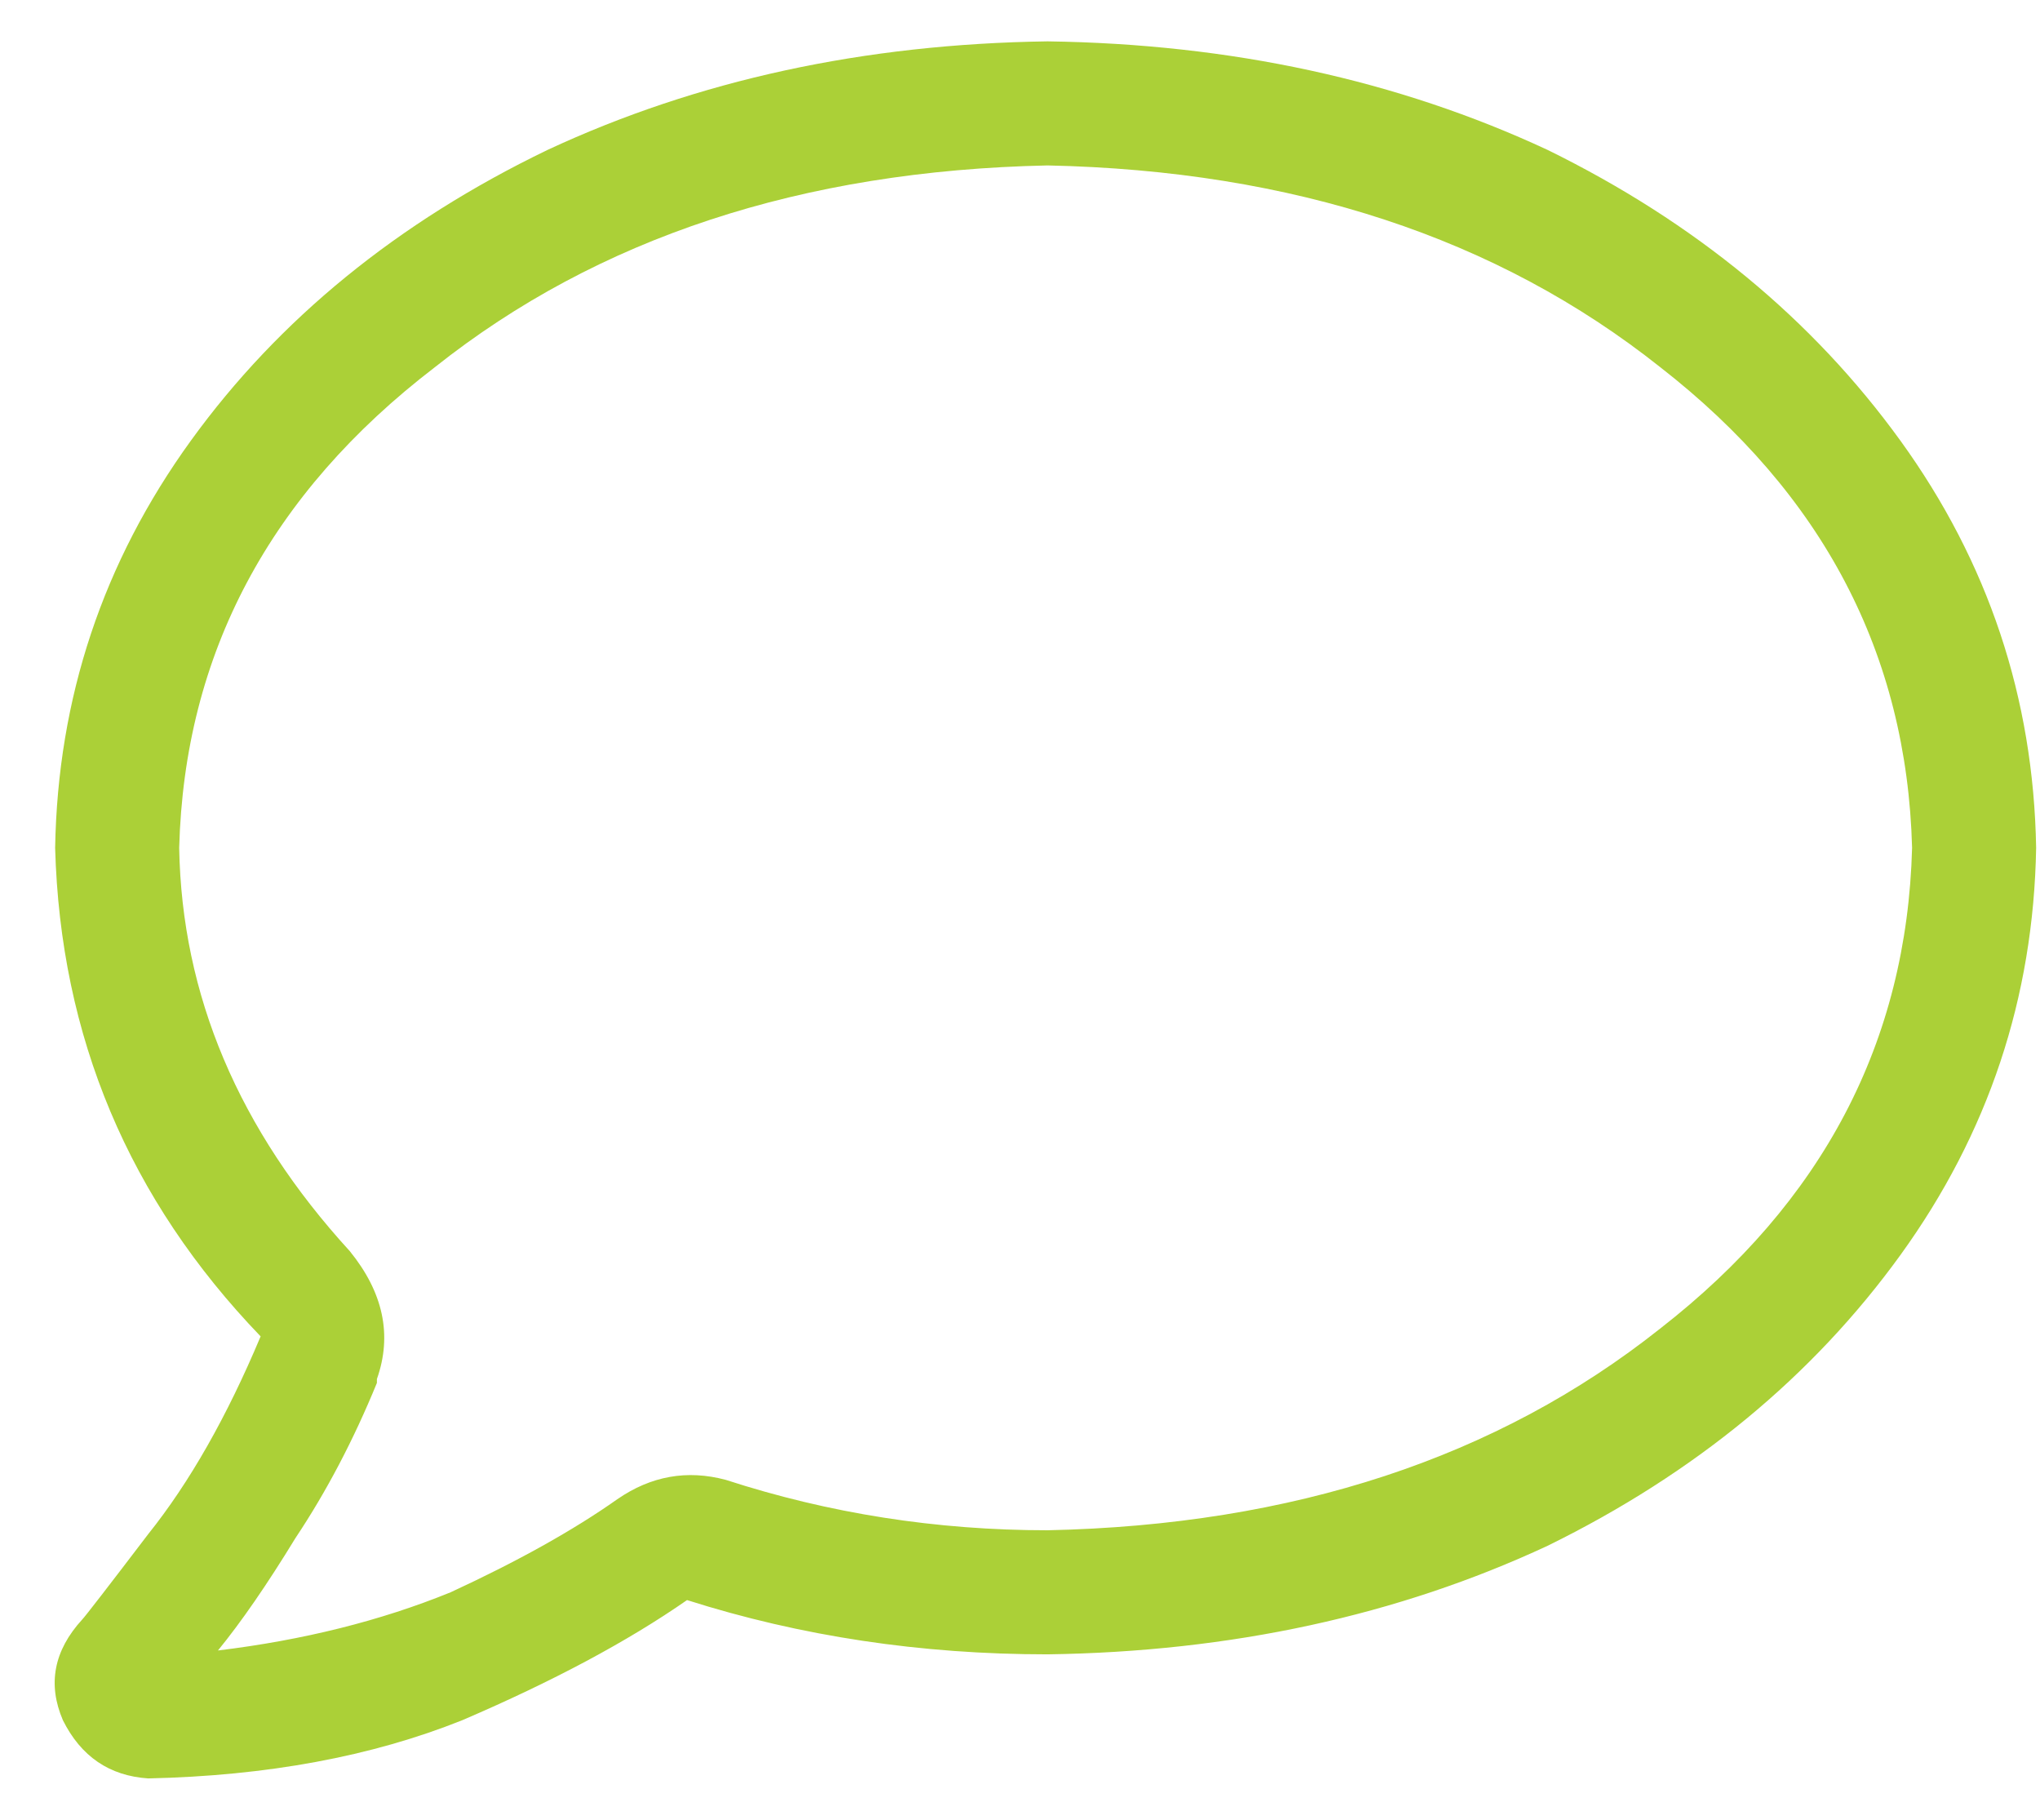 <svg xmlns="http://www.w3.org/2000/svg" fill="none" viewBox="0 0 37 33" height="33" width="37">
<path fill="#ABD037" d="M19 3C14.547 3.094 10.844 4.312 7.891 6.656C4.891 8.953 3.344 11.859 3.25 15.375C3.297 18.047 4.328 20.484 6.344 22.688C6.953 23.438 7.117 24.211 6.836 25.008V25.078C6.414 26.109 5.922 27.047 5.359 27.891C4.844 28.734 4.375 29.414 3.953 29.93C5.5 29.742 6.906 29.391 8.172 28.875C9.391 28.312 10.398 27.75 11.195 27.188C11.805 26.766 12.461 26.648 13.164 26.836C15.039 27.445 16.984 27.75 19 27.75C23.453 27.656 27.156 26.438 30.109 24.094C33.062 21.797 34.586 18.891 34.68 15.375C34.586 11.859 33.062 8.953 30.109 6.656C27.156 4.312 23.453 3.094 19 3ZM19 0.75C22.328 0.797 25.352 1.453 28.07 2.719C30.742 4.031 32.875 5.789 34.469 7.992C36.062 10.195 36.883 12.656 36.93 15.375C36.883 18.094 36.062 20.555 34.469 22.758C32.875 24.961 30.742 26.719 28.07 28.031C25.352 29.297 22.328 29.953 19 30C16.703 30 14.523 29.672 12.461 29.016C11.383 29.766 10.023 30.492 8.383 31.195C6.742 31.852 4.844 32.203 2.688 32.25C1.984 32.203 1.469 31.852 1.141 31.195C0.859 30.539 0.977 29.93 1.492 29.367C1.539 29.32 1.938 28.805 2.688 27.82C3.438 26.883 4.117 25.688 4.727 24.234C2.336 21.75 1.094 18.797 1 15.375C1.047 12.656 1.867 10.195 3.461 7.992C5.055 5.789 7.211 4.031 9.93 2.719C12.648 1.453 15.672 0.797 19 0.75Z"></path>
</svg>
